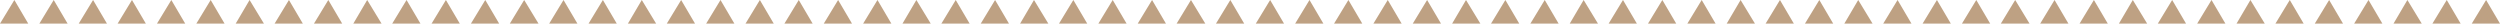 <?xml version="1.0" encoding="UTF-8"?> <svg xmlns="http://www.w3.org/2000/svg" id="triangle_divider" data-name="triangle divider" width="1179.646" height="11.143" viewBox="0 0 1179.646 11.143"><g id="Group_1831" data-name="Group 1831" transform="translate(1179.646 11.143) rotate(180)"><path id="Path_2133" data-name="Path 2133" d="M6.855,120.243.3,109.1H13.628Z" transform="translate(-0.3 -109.1)" fill="#bea183"></path><path id="Path_2134" data-name="Path 2134" d="M278.055,120.243,271.5,109.1h13.328Z" transform="translate(321.054 -109.1)" fill="#bea183"></path><path id="Path_2135" data-name="Path 2135" d="M15.355,120.243,8.8,109.1H22.128Z" transform="translate(9.772 -109.1)" fill="#bea183"></path><path id="Path_2136" data-name="Path 2136" d="M286.673,120.243,279.9,109.1h13.547Z" transform="translate(331.008 -109.1)" fill="#bea183"></path><path id="Path_2137" data-name="Path 2137" d="M23.973,120.243,17.2,109.1H30.528Z" transform="translate(19.725 -109.1)" fill="#bea183"></path><path id="Path_2138" data-name="Path 2138" d="M294.955,120.243,288.4,109.1h13.328Z" transform="translate(341.08 -109.1)" fill="#bea183"></path><path id="Path_2139" data-name="Path 2139" d="M32.255,120.243,25.7,109.1H39.028Z" transform="translate(29.797 -109.1)" fill="#bea183"></path><path id="Path_2140" data-name="Path 2140" d="M303.455,120.243,296.9,109.1h13.328Z" transform="translate(351.152 -109.1)" fill="#bea183"></path><path id="Path_2141" data-name="Path 2141" d="M40.755,120.243,34.2,109.1H47.528Z" transform="translate(39.869 -109.1)" fill="#bea183"></path><path id="Path_2142" data-name="Path 2142" d="M311.955,120.243,305.4,109.1h13.328Z" transform="translate(361.223 -109.1)" fill="#bea183"></path><path id="Path_2143" data-name="Path 2143" d="M49.255,120.243,42.7,109.1H56.028Z" transform="translate(49.941 -109.1)" fill="#bea183"></path><path id="Path_2144" data-name="Path 2144" d="M320.573,120.243,313.8,109.1h13.328Z" transform="translate(371.177 -109.1)" fill="#bea183"></path><path id="Path_2145" data-name="Path 2145" d="M57.873,120.243,51.1,109.1H64.428Z" transform="translate(59.895 -109.1)" fill="#bea183"></path><path id="Path_2146" data-name="Path 2146" d="M328.855,120.243,322.3,109.1h13.328Z" transform="translate(381.249 -109.1)" fill="#bea183"></path><path id="Path_2147" data-name="Path 2147" d="M66.155,120.243,59.6,109.1H72.928Z" transform="translate(69.967 -109.1)" fill="#bea183"></path><path id="Path_2148" data-name="Path 2148" d="M337.355,120.243,330.8,109.1h13.328Z" transform="translate(391.321 -109.1)" fill="#bea183"></path><path id="Path_2149" data-name="Path 2149" d="M74.655,120.243,68.1,109.1H81.428Z" transform="translate(80.039 -109.1)" fill="#bea183"></path><path id="Path_2150" data-name="Path 2150" d="M345.973,120.243,339.2,109.1h13.328Z" transform="translate(401.274 -109.1)" fill="#bea183"></path><path id="Path_2151" data-name="Path 2151" d="M83.273,120.243,76.5,109.1H89.828Z" transform="translate(89.992 -109.1)" fill="#bea183"></path><path id="Path_2152" data-name="Path 2152" d="M354.255,120.243,347.7,109.1h13.328Z" transform="translate(411.346 -109.1)" fill="#bea183"></path><path id="Path_2153" data-name="Path 2153" d="M91.555,120.243,85,109.1H98.328Z" transform="translate(100.064 -109.1)" fill="#bea183"></path><path id="Path_2154" data-name="Path 2154" d="M362.755,120.243,356.2,109.1h13.328Z" transform="translate(421.418 -109.1)" fill="#bea183"></path><path id="Path_2155" data-name="Path 2155" d="M100.055,120.243,93.5,109.1h13.328Z" transform="translate(110.136 -109.1)" fill="#bea183"></path><path id="Path_2156" data-name="Path 2156" d="M371.255,120.243,364.7,109.1h13.328Z" transform="translate(431.49 -109.1)" fill="#bea183"></path><path id="Path_2157" data-name="Path 2157" d="M108.673,120.243,101.9,109.1h13.547Z" transform="translate(120.089 -109.1)" fill="#bea183"></path><path id="Path_2158" data-name="Path 2158" d="M379.655,120.243,373.1,109.1h13.328Z" transform="translate(441.444 -109.1)" fill="#bea183"></path><path id="Path_2159" data-name="Path 2159" d="M116.955,120.243,110.4,109.1h13.328Z" transform="translate(130.161 -109.1)" fill="#bea183"></path><path id="Path_2160" data-name="Path 2160" d="M388.155,120.243,381.6,109.1h13.328Z" transform="translate(451.516 -109.1)" fill="#bea183"></path><path id="Path_2161" data-name="Path 2161" d="M125.455,120.243,118.9,109.1h13.328Z" transform="translate(140.233 -109.1)" fill="#bea183"></path><path id="Path_2162" data-name="Path 2162" d="M396.655,120.243,390.1,109.1h13.328Z" transform="translate(461.588 -109.1)" fill="#bea183"></path><path id="Path_2163" data-name="Path 2163" d="M133.955,120.243,127.4,109.1h13.328Z" transform="translate(150.305 -109.1)" fill="#bea183"></path><path id="Path_2164" data-name="Path 2164" d="M405.273,120.243,398.5,109.1h13.328Z" transform="translate(471.541 -109.1)" fill="#bea183"></path><path id="Path_2165" data-name="Path 2165" d="M142.573,120.243,135.8,109.1h13.328Z" transform="translate(160.259 -109.1)" fill="#bea183"></path><path id="Path_2166" data-name="Path 2166" d="M413.555,120.243,407,109.1h13.328Z" transform="translate(481.613 -109.1)" fill="#bea183"></path><path id="Path_2167" data-name="Path 2167" d="M150.855,120.243,144.3,109.1h13.328Z" transform="translate(170.331 -109.1)" fill="#bea183"></path><path id="Path_2168" data-name="Path 2168" d="M422.055,120.243,415.5,109.1h13.328Z" transform="translate(491.685 -109.1)" fill="#bea183"></path><path id="Path_2169" data-name="Path 2169" d="M159.355,120.243,152.8,109.1h13.328Z" transform="translate(180.403 -109.1)" fill="#bea183"></path><path id="Path_2170" data-name="Path 2170" d="M430.673,120.243,423.9,109.1h13.547Z" transform="translate(501.638 -109.1)" fill="#bea183"></path><path id="Path_2171" data-name="Path 2171" d="M167.973,120.243,161.2,109.1h13.328Z" transform="translate(190.356 -109.1)" fill="#bea183"></path><path id="Path_2172" data-name="Path 2172" d="M438.955,120.243,432.4,109.1h13.328Z" transform="translate(511.71 -109.1)" fill="#bea183"></path><path id="Path_2173" data-name="Path 2173" d="M176.255,120.243,169.7,109.1h13.328Z" transform="translate(200.428 -109.1)" fill="#bea183"></path><path id="Path_2174" data-name="Path 2174" d="M447.455,120.243,440.9,109.1h13.328Z" transform="translate(521.782 -109.1)" fill="#bea183"></path><path id="Path_2175" data-name="Path 2175" d="M184.755,120.243,178.2,109.1h13.328Z" transform="translate(210.5 -109.1)" fill="#bea183"></path><path id="Path_2176" data-name="Path 2176" d="M455.955,120.243,449.4,109.1h13.328Z" transform="translate(531.854 -109.1)" fill="#bea183"></path><path id="Path_2177" data-name="Path 2177" d="M193.255,120.243,186.7,109.1h13.328Z" transform="translate(220.572 -109.1)" fill="#bea183"></path><path id="Path_2178" data-name="Path 2178" d="M464.573,120.243,457.8,109.1h13.328Z" transform="translate(541.808 -109.1)" fill="#bea183"></path><path id="Path_2179" data-name="Path 2179" d="M201.873,120.243,195.1,109.1h13.328Z" transform="translate(230.525 -109.1)" fill="#bea183"></path><path id="Path_2180" data-name="Path 2180" d="M472.855,120.243,466.3,109.1h13.328Z" transform="translate(551.879 -109.1)" fill="#bea183"></path><path id="Path_2181" data-name="Path 2181" d="M210.155,120.243,203.6,109.1h13.328Z" transform="translate(240.597 -109.1)" fill="#bea183"></path><path id="Path_2182" data-name="Path 2182" d="M481.355,120.243,474.8,109.1h13.328Z" transform="translate(561.951 -109.1)" fill="#bea183"></path><path id="Path_2183" data-name="Path 2183" d="M218.655,120.243,212.1,109.1h13.328Z" transform="translate(250.669 -109.1)" fill="#bea183"></path><path id="Path_2184" data-name="Path 2184" d="M489.973,120.243,483.2,109.1h13.328Z" transform="translate(571.905 -109.1)" fill="#bea183"></path><path id="Path_2185" data-name="Path 2185" d="M227.273,120.243,220.5,109.1h13.328Z" transform="translate(260.623 -109.1)" fill="#bea183"></path><path id="Path_2186" data-name="Path 2186" d="M498.255,120.243,491.7,109.1h13.328Z" transform="translate(581.977 -109.1)" fill="#bea183"></path><path id="Path_2187" data-name="Path 2187" d="M235.555,120.243,229,109.1h13.328Z" transform="translate(270.695 -109.1)" fill="#bea183"></path><path id="Path_2188" data-name="Path 2188" d="M506.755,120.243,500.2,109.1h13.328Z" transform="translate(592.049 -109.1)" fill="#bea183"></path><path id="Path_2189" data-name="Path 2189" d="M244.055,120.243,237.5,109.1h13.328Z" transform="translate(280.766 -109.1)" fill="#bea183"></path><path id="Path_2190" data-name="Path 2190" d="M515.255,120.243,508.7,109.1h13.328Z" transform="translate(602.121 -109.1)" fill="#bea183"></path><path id="Path_2191" data-name="Path 2191" d="M252.555,120.243,246,109.1h13.328Z" transform="translate(290.838 -109.1)" fill="#bea183"></path><path id="Path_2192" data-name="Path 2192" d="M523.655,120.243,517.1,109.1h13.328Z" transform="translate(612.074 -109.1)" fill="#bea183"></path><path id="Path_2193" data-name="Path 2193" d="M260.955,120.243,254.4,109.1h13.328Z" transform="translate(300.792 -109.1)" fill="#bea183"></path><path id="Path_2194" data-name="Path 2194" d="M532.155,120.243,525.6,109.1h13.328Z" transform="translate(622.146 -109.1)" fill="#bea183"></path><path id="Path_2195" data-name="Path 2195" d="M269.455,120.243,262.9,109.1h13.328Z" transform="translate(310.864 -109.1)" fill="#bea183"></path><path id="Path_2196" data-name="Path 2196" d="M540.655,120.243,534.1,109.1h13.328Z" transform="translate(632.218 -109.1)" fill="#bea183"></path></g></svg> 
